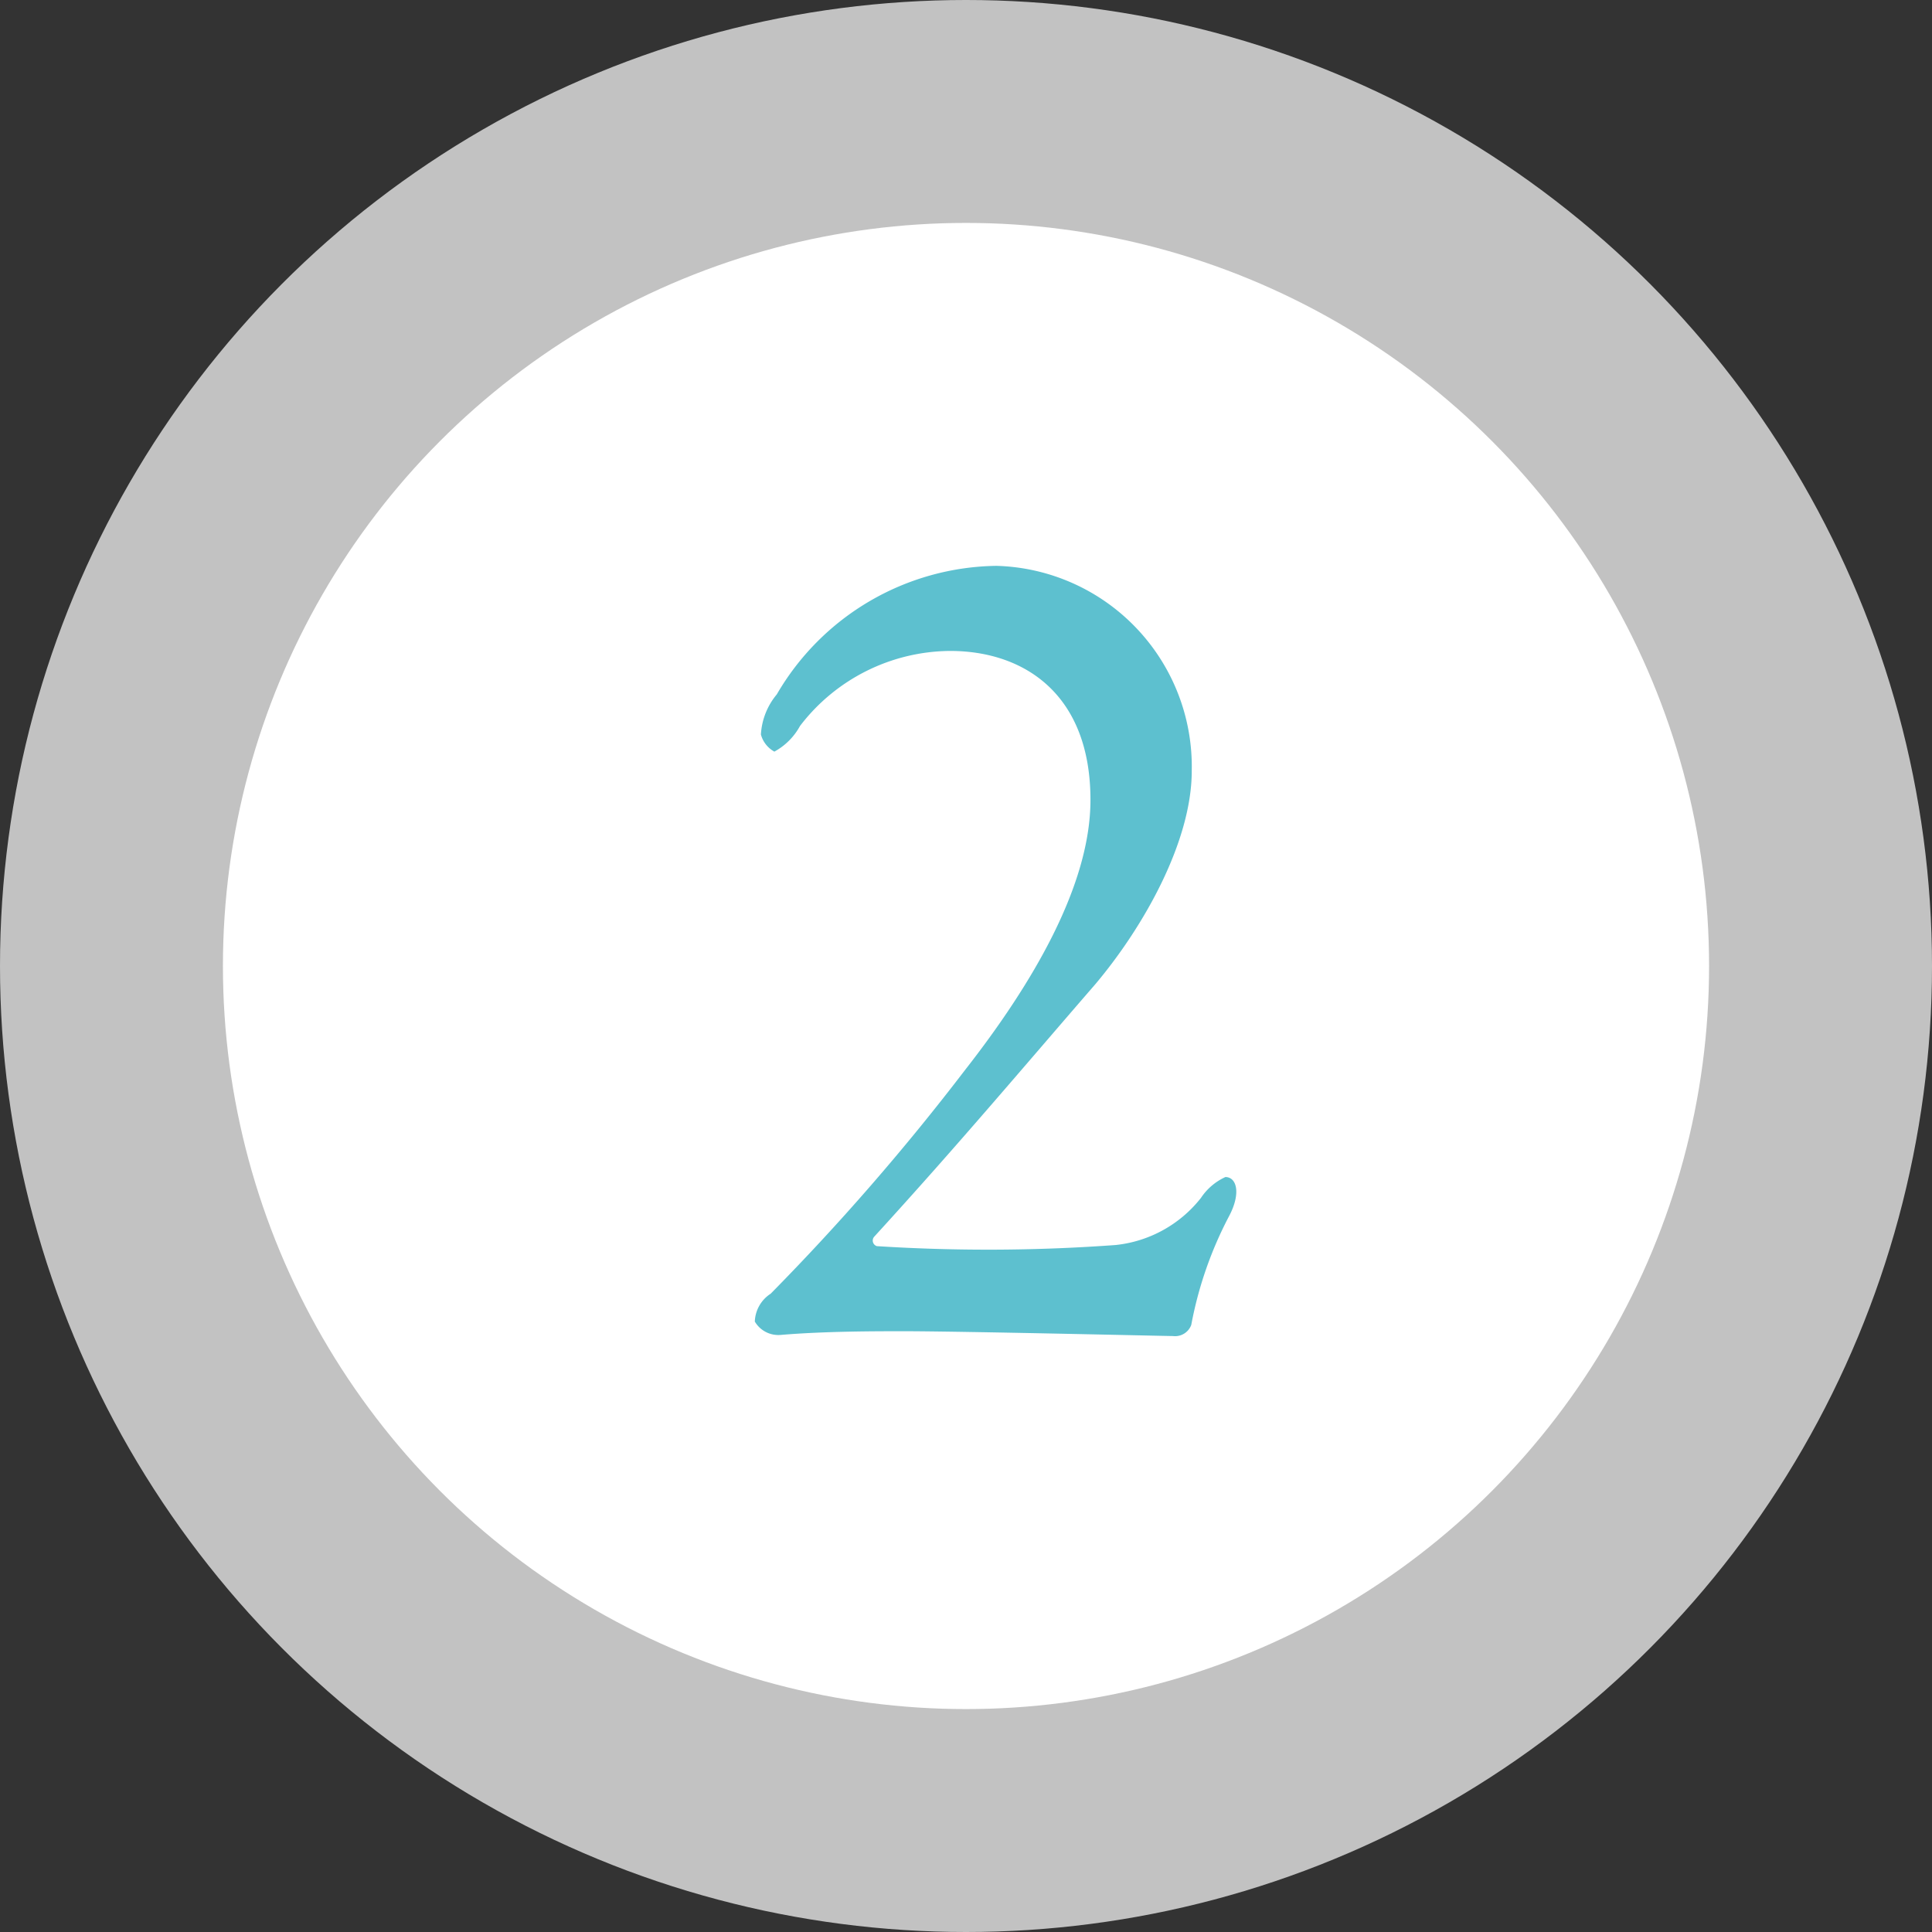 <svg id="icon_point02.svg" xmlns="http://www.w3.org/2000/svg" width="52" height="52" viewBox="0 0 52 52">
  <rect x="0" y="0" width="52" height="52" fill="#333333" stroke="none"/>
  <defs>
    <style>
      .cls-1, .cls-2 {
        fill: #fff;
      }

      .cls-1 {
        opacity: 0.7;
      }

      .cls-3 {
        fill: #5dc0cf;
        fill-rule: evenodd;
      }
    </style>
  </defs>
  <circle id="楕円形_571" data-name="楕円形 571" class="cls-1" cx="26" cy="26" r="26"/>
  <circle id="楕円形_571-2" data-name="楕円形 571" class="cls-2" cx="26" cy="26" r="20"/>
  <path id="_2." data-name="2." class="cls-3" d="M321.008,1675.93c1.183-.1,2.562-0.1,3.318-0.1,1.544,0,7.08.13,7.245,0.13a0.464,0.464,0,0,0,.492-0.3,10.364,10.364,0,0,1,1.019-2.93c0.328-.62.2-1.05-0.1-1.05a1.575,1.575,0,0,0-.657.56,3.364,3.364,0,0,1-2.3,1.27,47.172,47.172,0,0,1-6.424.03,0.157,0.157,0,0,1-.066-0.26c2.267-2.48,4.107-4.67,5.946-6.79,1.314-1.56,2.595-3.85,2.595-5.74a5.407,5.407,0,0,0-5.256-5.52,6.945,6.945,0,0,0-5.913,3.46,1.842,1.842,0,0,0-.427,1.08,0.75,0.75,0,0,0,.362.46,1.724,1.724,0,0,0,.69-0.69,5.127,5.127,0,0,1,4.04-2.02c2,0,3.778,1.17,3.778,4.01,0,2.29-1.544,4.93-3.384,7.28a63.563,63.563,0,0,1-5.223,6.01,0.932,0.932,0,0,0-.427.75A0.734,0.734,0,0,0,321.008,1675.93Z" transform="translate(-300 -1640)"/>
</svg>

